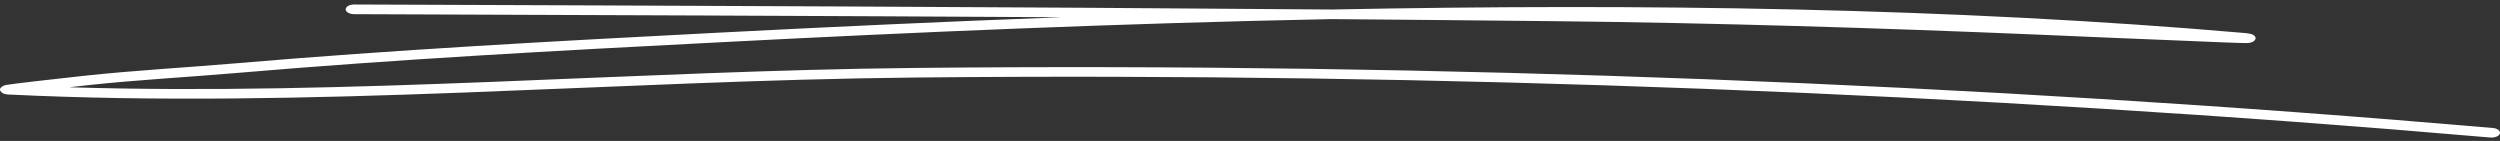 <?xml version="1.0" encoding="UTF-8"?> <svg xmlns="http://www.w3.org/2000/svg" width="408" height="23" viewBox="0 0 408 23" fill="none"><rect x="0" y="0" width="408" height="23" fill="#333333" stroke="none"/> <path fill-rule="evenodd" clip-rule="evenodd" d="M173.282 2.814C154.114 3.527 135.171 4.403 116.699 5.361C90.549 6.716 64.409 8.119 38.427 10.338C30.248 11.039 21.943 11.483 13.816 12.36C8.714 12.909 1.949 13.691 1.061 13.855C0.596 13.948 0.394 14.089 0.328 14.136C-0.132 14.463 -0.048 14.778 0.212 15.023C0.316 15.129 0.58 15.386 1.312 15.421C50.29 17.816 100.372 13.142 149.409 12.652C234.448 11.81 322.064 15.152 406.428 22.443C407.164 22.501 407.88 22.209 407.982 21.776C408.105 21.356 407.573 20.947 406.837 20.889C322.33 13.586 234.571 10.233 149.368 11.086C103.668 11.542 57.065 15.643 11.301 14.241C12.353 14.124 13.384 14.007 14.325 13.902C22.42 13.025 30.69 12.593 38.836 11.892C64.763 9.672 90.85 8.27 116.965 6.927C149.368 5.244 183.183 3.796 217.264 3.118C229.456 3.223 241.608 3.328 253.759 3.457C280.046 3.737 306.456 4.555 332.681 5.653C340.577 5.992 348.474 6.343 356.37 6.646C358.988 6.751 365.739 7.055 366.68 7.032C367.846 7.008 368.071 6.448 368.092 6.354C368.153 6.144 368.112 5.852 367.539 5.606C367.478 5.571 367.11 5.455 366.291 5.384C318.607 1.248 267.69 0.559 217.305 1.552C164.158 1.12 110.807 0.933 57.796 0.734C57.037 0.734 56.417 1.085 56.411 1.517C56.407 1.95 57.018 2.3 57.777 2.312C96.162 2.452 134.742 2.592 173.282 2.814Z" fill="white"></path> </svg> 